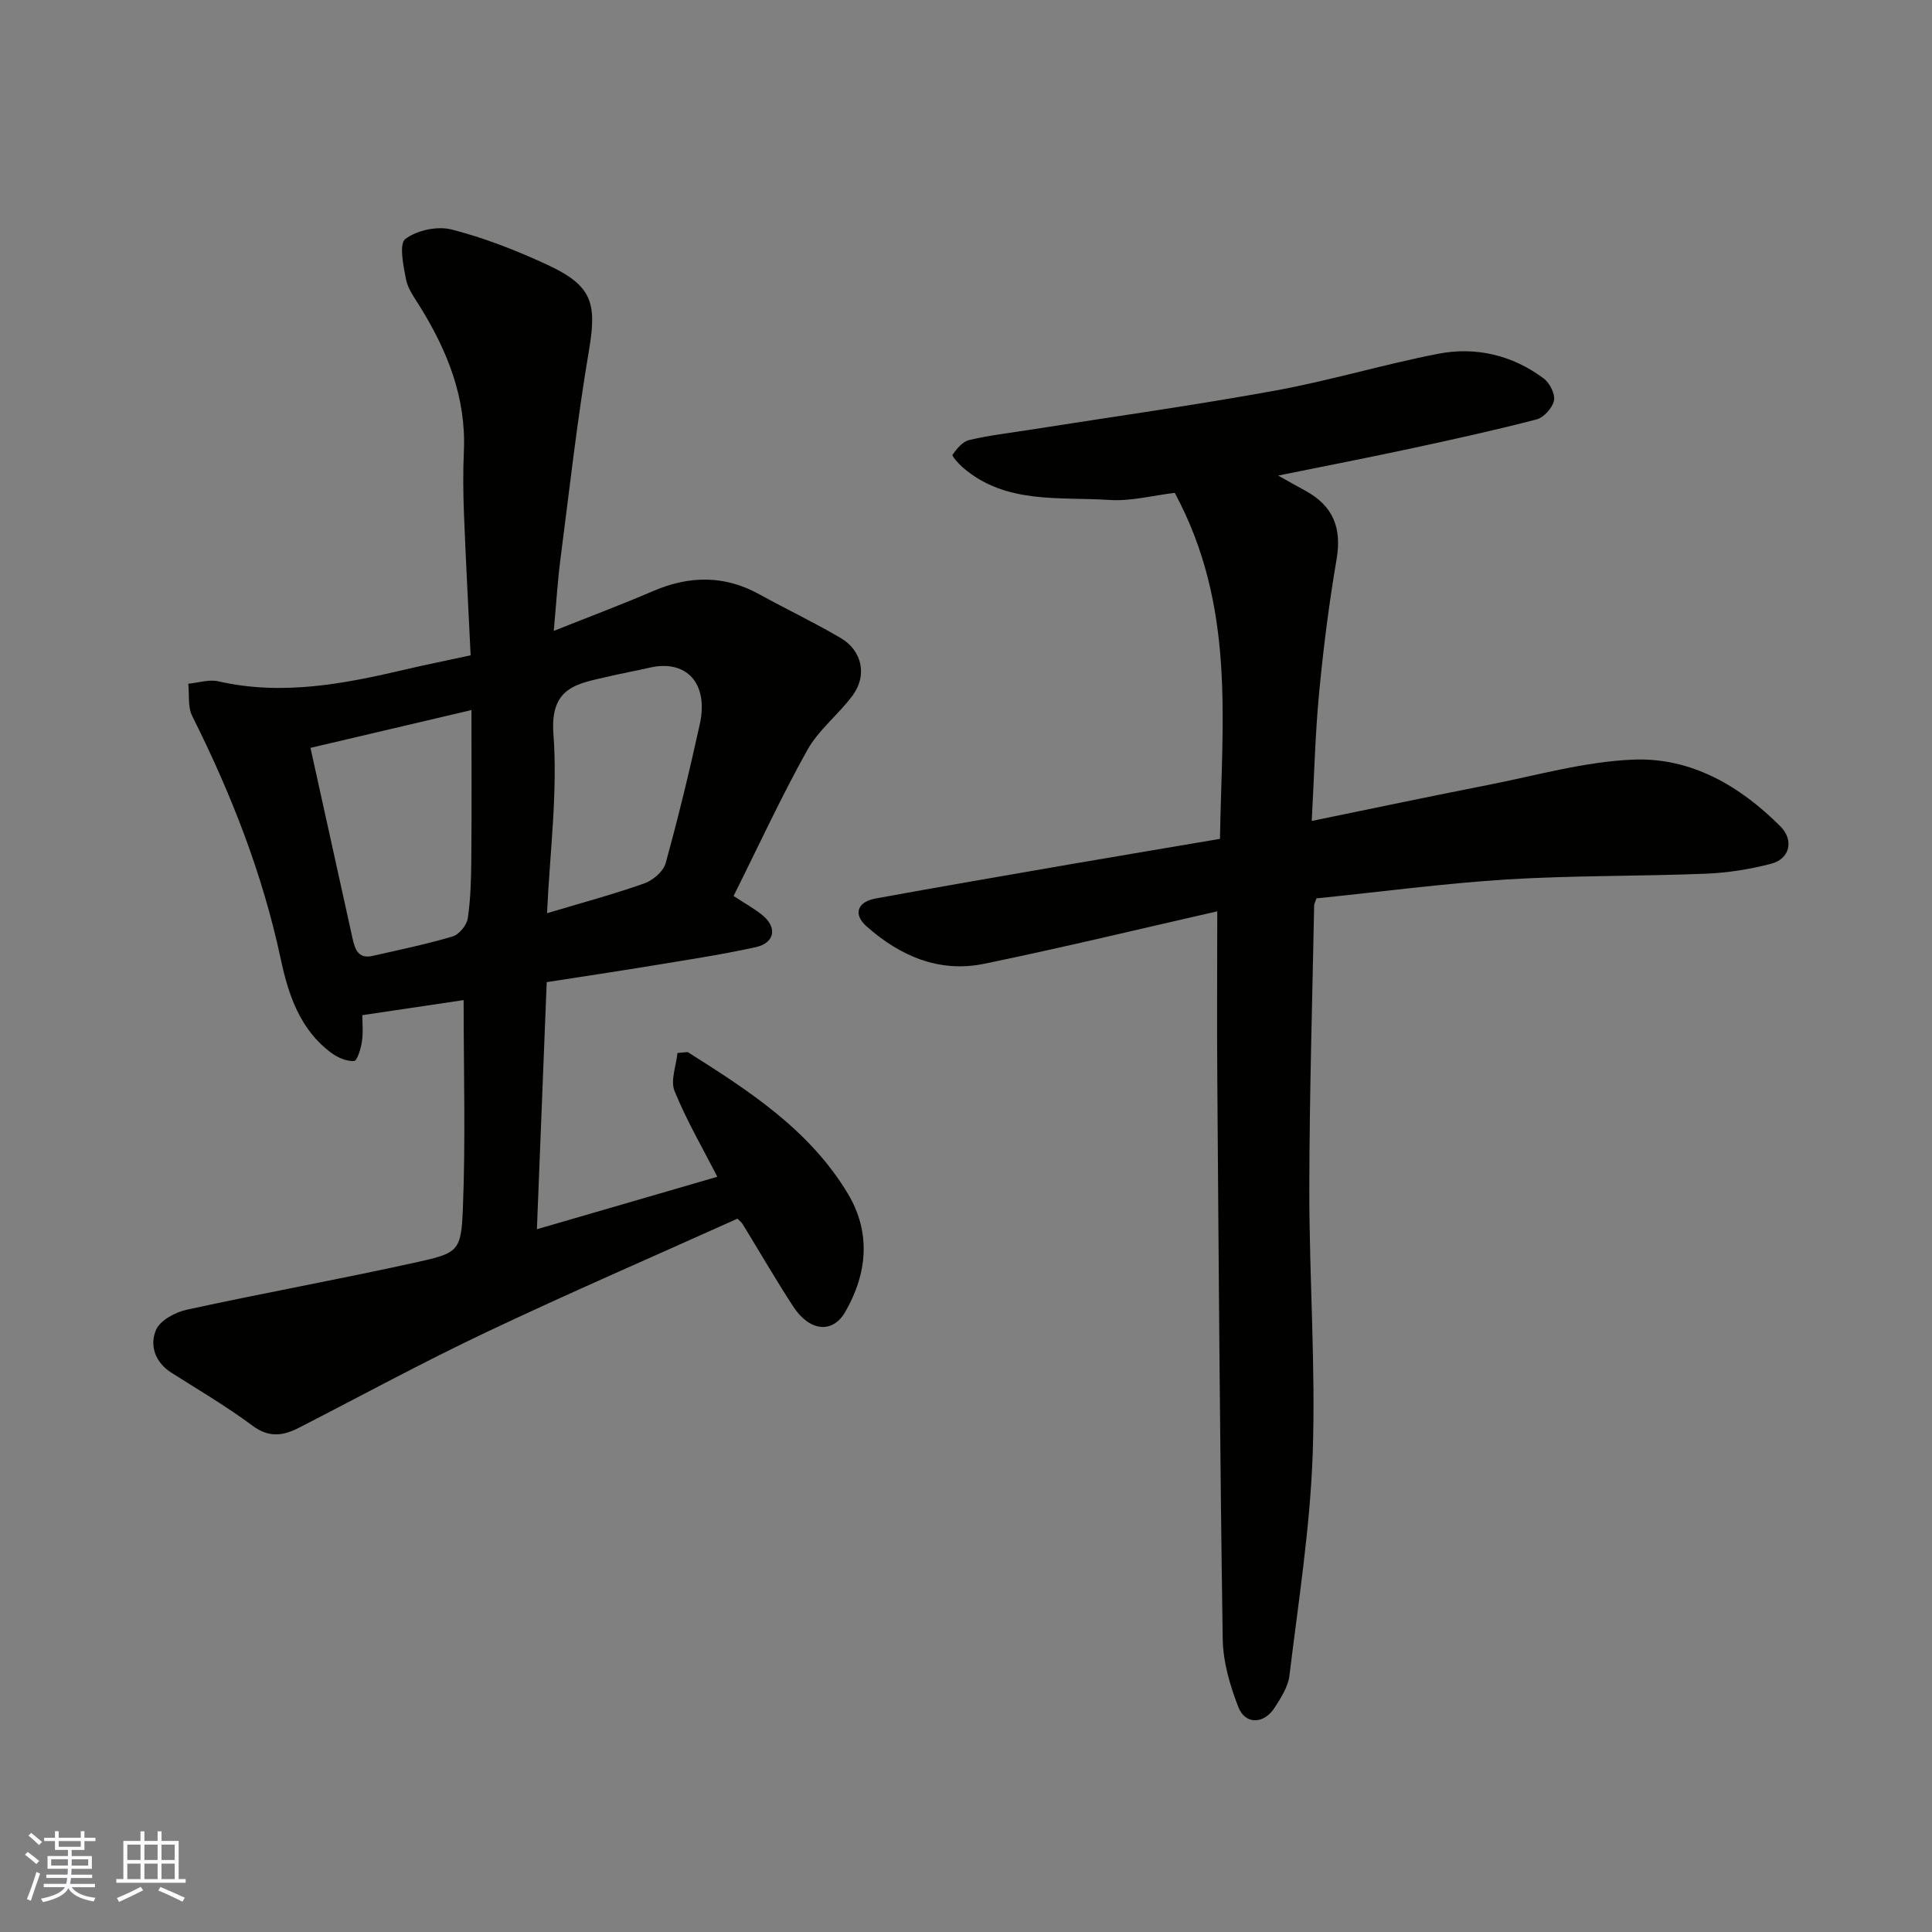 <svg enable-background="new 0 0 400 400" viewBox="0 0 400 400" xmlns="http://www.w3.org/2000/svg"><rect x="0" y="0" width="400" height="400" fill="#808080" stroke="none"/><path d="m142.38 217.82c12.63 7.97 25.24 16.09 33.17 29.33 4.8 8.02 4.04 16.49-.54 24.45-2.62 4.57-7.4 4.08-10.76-1.07-3.65-5.59-6.99-11.38-10.48-17.07-.25-.41-.67-.72-1.08-1.15-17.37 7.82-34.85 15.38-52.05 23.53-13.12 6.21-25.89 13.17-38.81 19.79-3.28 1.68-6.19 2.05-9.56-.46-5.35-3.98-11.14-7.38-16.78-10.96-3.42-2.17-4.54-5.69-3.19-8.86.84-1.99 4.01-3.68 6.42-4.2 15.75-3.43 31.62-6.3 47.37-9.78 8.78-1.94 9.38-2.27 9.74-11.05.58-14.22.16-28.47.16-43.26-6.47.96-13.56 2.02-20.98 3.12 0 1.45.21 3.47-.07 5.42-.21 1.48-.98 4.02-1.63 4.07-1.54.1-3.38-.7-4.71-1.68-6.48-4.78-8.9-12.05-10.46-19.36-3.76-17.69-10.28-34.28-18.34-50.38-.95-1.89-.58-4.44-.82-6.69 2.08-.2 4.27-.94 6.21-.5 13.15 3 25.9.57 38.65-2.43 4.26-1 8.56-1.86 13.6-2.95-.47-9.82-1-19.55-1.38-29.29-.17-4.33-.21-8.67-.02-12.99.49-11.12-3.44-20.82-9.16-30.03-1.1-1.77-2.45-3.6-2.83-5.56-.54-2.81-1.47-7.31-.13-8.33 2.39-1.82 6.64-2.72 9.6-1.96 6.73 1.72 13.31 4.3 19.63 7.22 9.45 4.35 10.46 7.92 8.8 17.73-2.43 14.34-4.05 28.82-5.91 43.25-.6 4.65-.88 9.34-1.39 14.9 7.56-3.01 14.08-5.45 20.46-8.2 7.54-3.26 14.83-3.4 22.14.64 5.58 3.09 11.36 5.82 16.85 9.06 4.42 2.61 5.47 7.75 2.44 11.85-2.92 3.95-7.06 7.13-9.41 11.35-5.44 9.75-10.12 19.92-15.25 30.18 2.65 1.75 4.49 2.73 6.05 4.04 3.04 2.56 2.46 5.7-1.5 6.57-7.15 1.57-14.41 2.66-21.63 3.85-7.08 1.17-14.18 2.22-21.61 3.38-.67 16.83-1.34 33.61-2.03 51.16 12.82-3.73 25.11-7.3 37.35-10.86-2.97-5.82-6.35-11.61-8.85-17.75-.89-2.18.34-5.23.6-7.88.68-.08 1.4-.13 2.12-.19zm-78.1-62.98c3.04 13.76 5.89 26.62 8.72 39.5.5 2.25 1.22 4.23 4.13 3.57 5.55-1.26 11.14-2.41 16.58-4.03 1.35-.4 2.93-2.34 3.14-3.76.6-4.07.69-8.23.73-12.35.09-10.18.03-20.36.03-30.76-11.3 2.66-22.19 5.21-33.33 7.83zm48.98 34.23c7.17-2.15 13.74-3.91 20.13-6.17 1.78-.63 3.95-2.47 4.42-4.17 2.63-9.53 4.96-19.15 7.08-28.81 1.85-8.47-2.78-13.46-10.42-11.68-2.85.66-5.73 1.17-8.57 1.84-6.29 1.47-12.05 2.09-11.32 11.84.91 12.17-.75 24.53-1.32 37.15z" fill="#010100"/><path d="m272.56 186c-.29.86-.48 1.16-.48 1.47-.37 19.59-.98 39.19-1 58.78-.02 18.26 1.33 36.55.7 54.78-.54 15.35-2.97 30.64-4.82 45.92-.28 2.29-1.75 4.55-3.05 6.59-2.2 3.44-6.07 3.59-7.51-.08-1.75-4.47-3.18-9.39-3.25-14.14-.58-38.59-.83-77.18-1.12-115.77-.09-11.25-.01-22.51-.01-34.87-15.74 3.57-31.94 7.5-48.25 10.86-9.32 1.92-17.45-1.61-24.36-7.75-2.83-2.51-1.92-5.07 1.89-5.77 13.31-2.43 26.65-4.72 39.99-7.03 10.43-1.8 20.88-3.54 31.29-5.31.4-24.54 3.29-48.13-9.36-71.64-4.47.53-9.04 1.76-13.52 1.47-10.42-.69-21.48.95-30.37-6.73-.88-.76-2.3-2.39-2.12-2.64.88-1.23 2.09-2.71 3.43-3.03 4.11-.97 8.34-1.46 12.53-2.12 16.93-2.67 33.92-5.04 50.78-8.11 11.35-2.07 22.45-5.42 33.78-7.63 7.84-1.52 15.39.26 21.88 5.11 1.24.93 2.41 3.23 2.12 4.58-.32 1.53-2.11 3.51-3.62 3.9-8.65 2.25-17.4 4.17-26.14 6.05-8.76 1.88-17.56 3.59-27.34 5.57 2.22 1.24 3.81 2.16 5.43 3.02 6.01 3.22 7.77 7.84 6.66 14.34-1.57 9.18-2.74 18.45-3.62 27.73-.81 8.54-1.01 17.15-1.52 26.42 12.65-2.59 24.48-5.1 36.35-7.42 10.07-1.97 20.13-4.88 30.28-5.28 11.9-.47 22.03 5.42 30.41 13.83 2.84 2.86 1.96 6.72-1.92 7.73-4.39 1.14-8.98 1.88-13.52 2.06-13.76.55-27.55.35-41.28 1.19-13.12.84-26.16 2.58-39.34 3.92z" fill="#010100"/><g fill="#fbfafc"><path d="m5.17 384 .55-.58c.85.61 1.65 1.24 2.4 1.87l-.59.64c-.83-.73-1.62-1.37-2.36-1.93m1.22 9.53-.82-.34c.71-1.76 1.37-3.64 1.98-5.63.24.13.5.25.76.36-.6 1.67-1.24 3.54-1.92 5.61m-.5-13.5.57-.54c.56.44 1.31 1.06 2.26 1.87l-.64.64c-.68-.66-1.41-1.32-2.19-1.97m3.25.46h2.24v-1.36h.77v1.36h4.57v-1.36h.76v1.36h2.28v.69h-2.28v1.84h-2.64v1.26h4.18v2.64h-4.21c0 .45-.02.86-.05 1.21h4.32v.69h-4.38c-.04.34-.1.75-.19 1.22h5.15v.69h-4.82c.87 1.19 2.51 1.92 4.93 2.19-.17.31-.3.57-.37.76-2.77-.49-4.52-1.41-5.26-2.76-.56 1.26-2.3 2.23-5.24 2.9-.12-.24-.26-.48-.43-.72 2.73-.55 4.38-1.34 4.96-2.38h-4.38v-.69h4.65c.1-.38.17-.79.21-1.22h-4.32v-.69h4.4c.03-.34.05-.75.05-1.21h-4.2v-2.64h4.23v-1.26h-2.69v-1.84h-2.24zm1.46 4.46v1.29h3.45c.01-.4.02-.57.01-.53v-.32-.45h-3.46zm1.55-2.59h4.57v-1.19h-4.57zm6.11 2.59h-3.42v.77c-.01.19-.01.37-.02.53h3.44z"/><path d="m32.63 379.16h.82v1.98h3.54v7.89h1.45v.78h-14.36v-.78h1.46v-7.89h3.54v-1.98h.82v1.98h2.73zm-3.49 11.48.5.73c-1.61.82-3.28 1.63-5 2.41-.13-.27-.28-.55-.44-.82 1.75-.72 3.4-1.49 4.94-2.32m-2.78-5.55h2.73v-3.18h-2.73zm0 3.95h2.73v-3.2h-2.73zm3.54-3.95h2.73v-3.18h-2.73zm0 3.95h2.73v-3.2h-2.73zm7.89 4.68c-1.84-.92-3.51-1.7-5.02-2.32l.45-.73c1.89.8 3.57 1.55 5.04 2.23zm-1.62-11.81h-2.73v3.18h2.73zm-2.73 7.13h2.73v-3.2h-2.73z"/></g></svg>